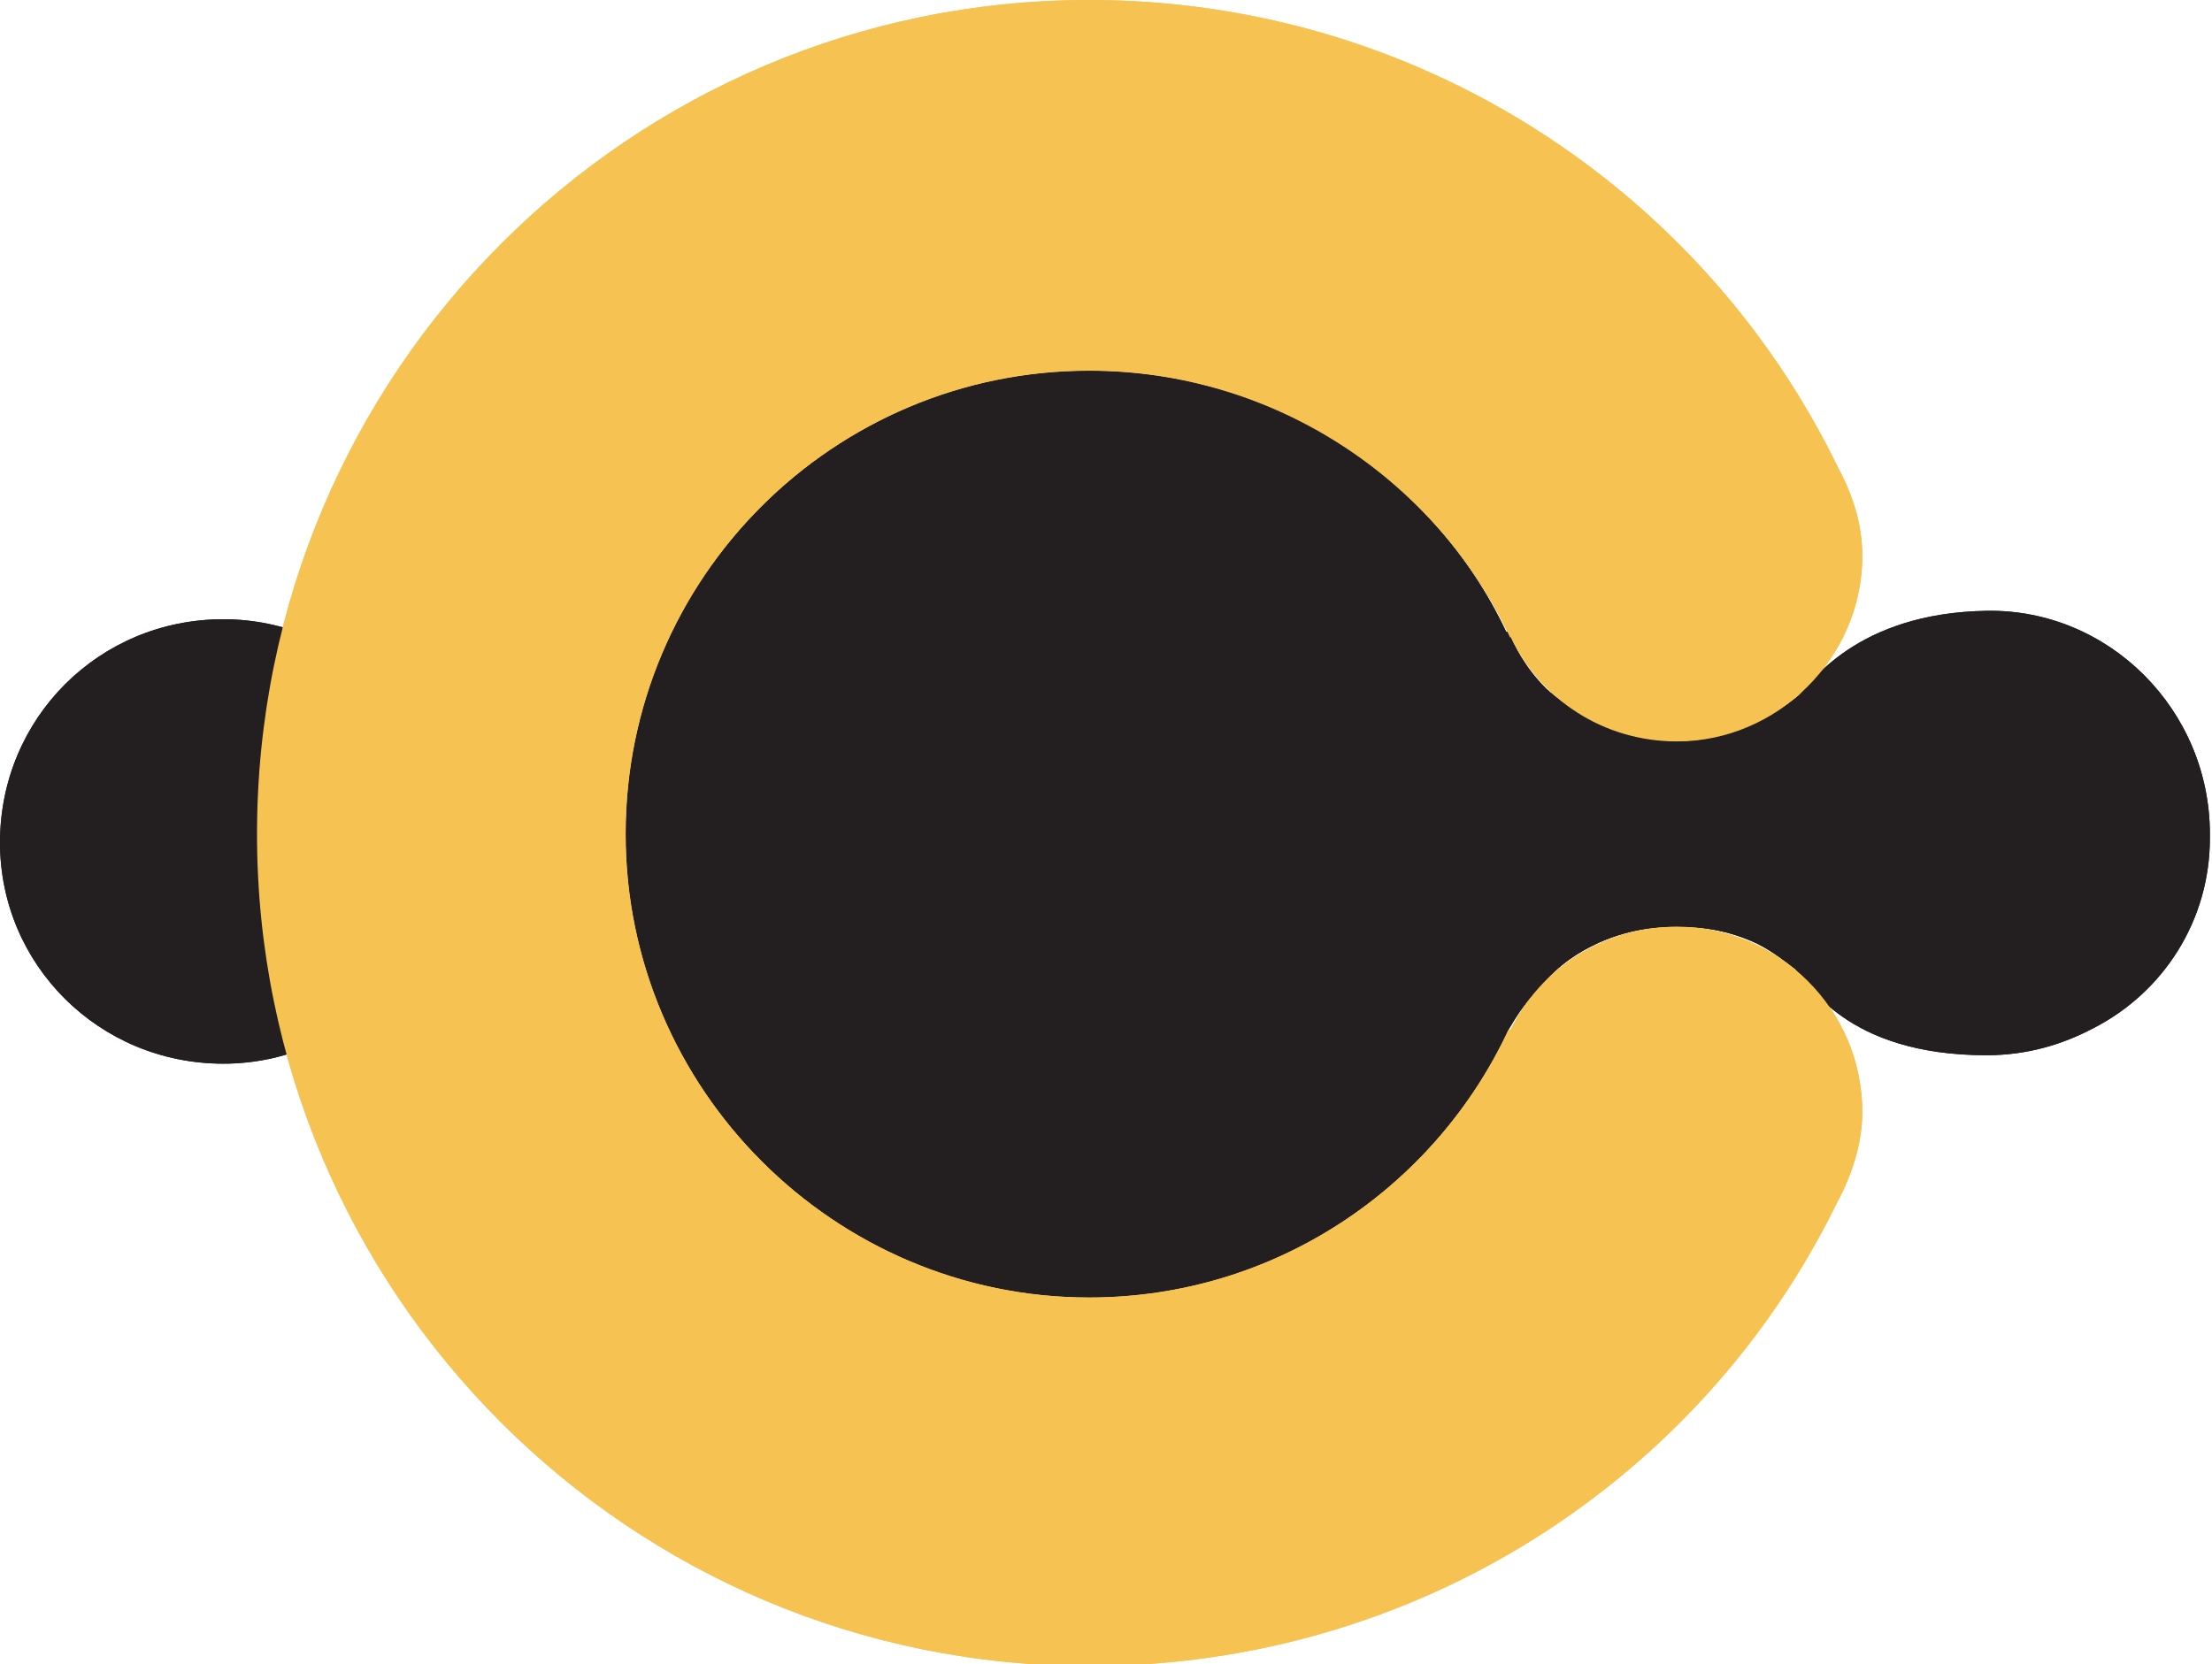 <?xml version="1.0" encoding="UTF-8"?> <svg xmlns="http://www.w3.org/2000/svg" version="1.2" viewBox="0 0 105 79" width="105" height="79"><title>Новый проект</title><style> .s0 { fill: #231f20 } .s1 { fill: #f6c252 } </style><g id="Layer 1"><path id="&lt;Path&gt;" class="s0" d="m10.6 50.5c-5.9 0-10.6-4.7-10.6-10.5 0-5.9 4.7-10.6 10.6-10.6 5.8 0 10.5 4.7 10.5 10.6 0 5.8-4.7 10.5-10.5 10.5z"></path><path id="&lt;Path&gt;" class="s0" d="m104.9 39.6c0-5.9-4.8-10.7-10.6-10.6-6.2 0.1-8.4 3.5-8.9 4-0.6 0.5-2.2 1.7-4.6 2.1-0.6 0.1-2.7 0.3-5-0.8-0.4-0.2-1.4-0.7-2.4-1.6-1-1-1.5-2-1.8-2.7q-0.1 0-0.1 0c-3.5-7.4-11.1-12.4-19.8-12.4-12.1 0-22 9.8-22 22 0 12.1 9.9 22 22 22 8.8 0 16.4-5.2 19.9-12.7 0.3-0.5 0.7-1.2 1.4-1.9 1-1.3 2.2-1.9 2.6-2.1 1.6-0.8 3.1-0.9 3.9-0.9 0.7 0 2.2 0 3.9 0.8 0.8 0.4 1.4 0.9 1.8 1.2 0.6 0.6 2.4 4.1 9.1 4.1 1.9 0 3.6-0.5 5.1-1.3 3.3-1.7 5.5-5.1 5.5-9q0-0.1 0-0.1 0-0.1 0-0.1z"></path><path id="&lt;Path&gt;" class="s1" d="m79.6 44c-3.5 0-6.5 2-7.9 4.9h-0.1c-3.5 7.5-11.1 12.7-19.9 12.7-12.1 0-22-9.9-22-22 0-12.2 9.9-22 22-22 8.8 0 16.5 5.2 20 12.7v-0.1c1.4 3 4.4 5 7.9 5 4.8 0 8.8-4 8.8-8.8 0-1.6-0.5-3-1.2-4.3-6.4-13.1-19.9-22.1-35.5-22.1-21.8 0-39.5 17.7-39.5 39.6 0 21.8 17.7 39.5 39.5 39.5 15.6 0 29.1-8.9 35.5-22 0.7-1.3 1.2-2.8 1.2-4.3 0-4.9-4-8.8-8.8-8.8z"></path><path id="&lt;Path&gt; copy" class="s0" d="m10.6 50.5c-5.9 0-10.6-4.7-10.6-10.5 0-5.9 4.7-10.6 10.6-10.6 5.8 0 10.5 4.7 10.5 10.6 0 5.8-4.7 10.5-10.5 10.5z"></path><path id="&lt;Path&gt; copy 2" class="s0" d="m104.9 39.6c0-5.9-4.8-10.7-10.6-10.6-6.2 0.1-8.4 3.5-8.9 4-0.6 0.5-2.2 1.7-4.6 2.1-0.6 0.1-2.7 0.3-5-0.8-0.4-0.2-1.4-0.7-2.4-1.6-1-1-1.5-2-1.8-2.7q-0.1 0-0.1 0c-3.5-7.4-11.1-12.4-19.8-12.4-12.1 0-22 9.8-22 22 0 12.1 9.9 22 22 22 8.8 0 16.4-5.2 19.9-12.7 0.3-0.5 0.7-1.2 1.4-1.9 1-1.3 2.2-1.9 2.6-2.1 1.6-0.8 3.1-0.9 3.9-0.9 0.7 0 2.2 0 3.9 0.8 0.8 0.4 1.4 0.9 1.8 1.2 0.6 0.6 2.4 4.1 9.1 4.1 1.9 0 3.6-0.5 5.1-1.3 3.3-1.7 5.5-5.1 5.5-9q0-0.1 0-0.1 0-0.1 0-0.1z"></path><path id="&lt;Path&gt; copy 3" class="s1" d="m79.6 44c-3.5 0-6.5 2-7.9 4.9h-0.1c-3.5 7.5-11.1 12.7-19.9 12.7-12.1 0-22-9.9-22-22 0-12.2 9.9-22 22-22 8.8 0 16.5 5.2 20 12.7v-0.1c1.4 3 4.4 5 7.9 5 4.8 0 8.8-4 8.8-8.8 0-1.6-0.5-3-1.2-4.3-6.4-13.1-19.9-22.1-35.5-22.1-21.8 0-39.5 17.7-39.5 39.6 0 21.8 17.7 39.5 39.5 39.5 15.6 0 29.1-8.9 35.5-22 0.7-1.3 1.2-2.8 1.2-4.3 0-4.9-4-8.8-8.8-8.8z"></path></g></svg> 